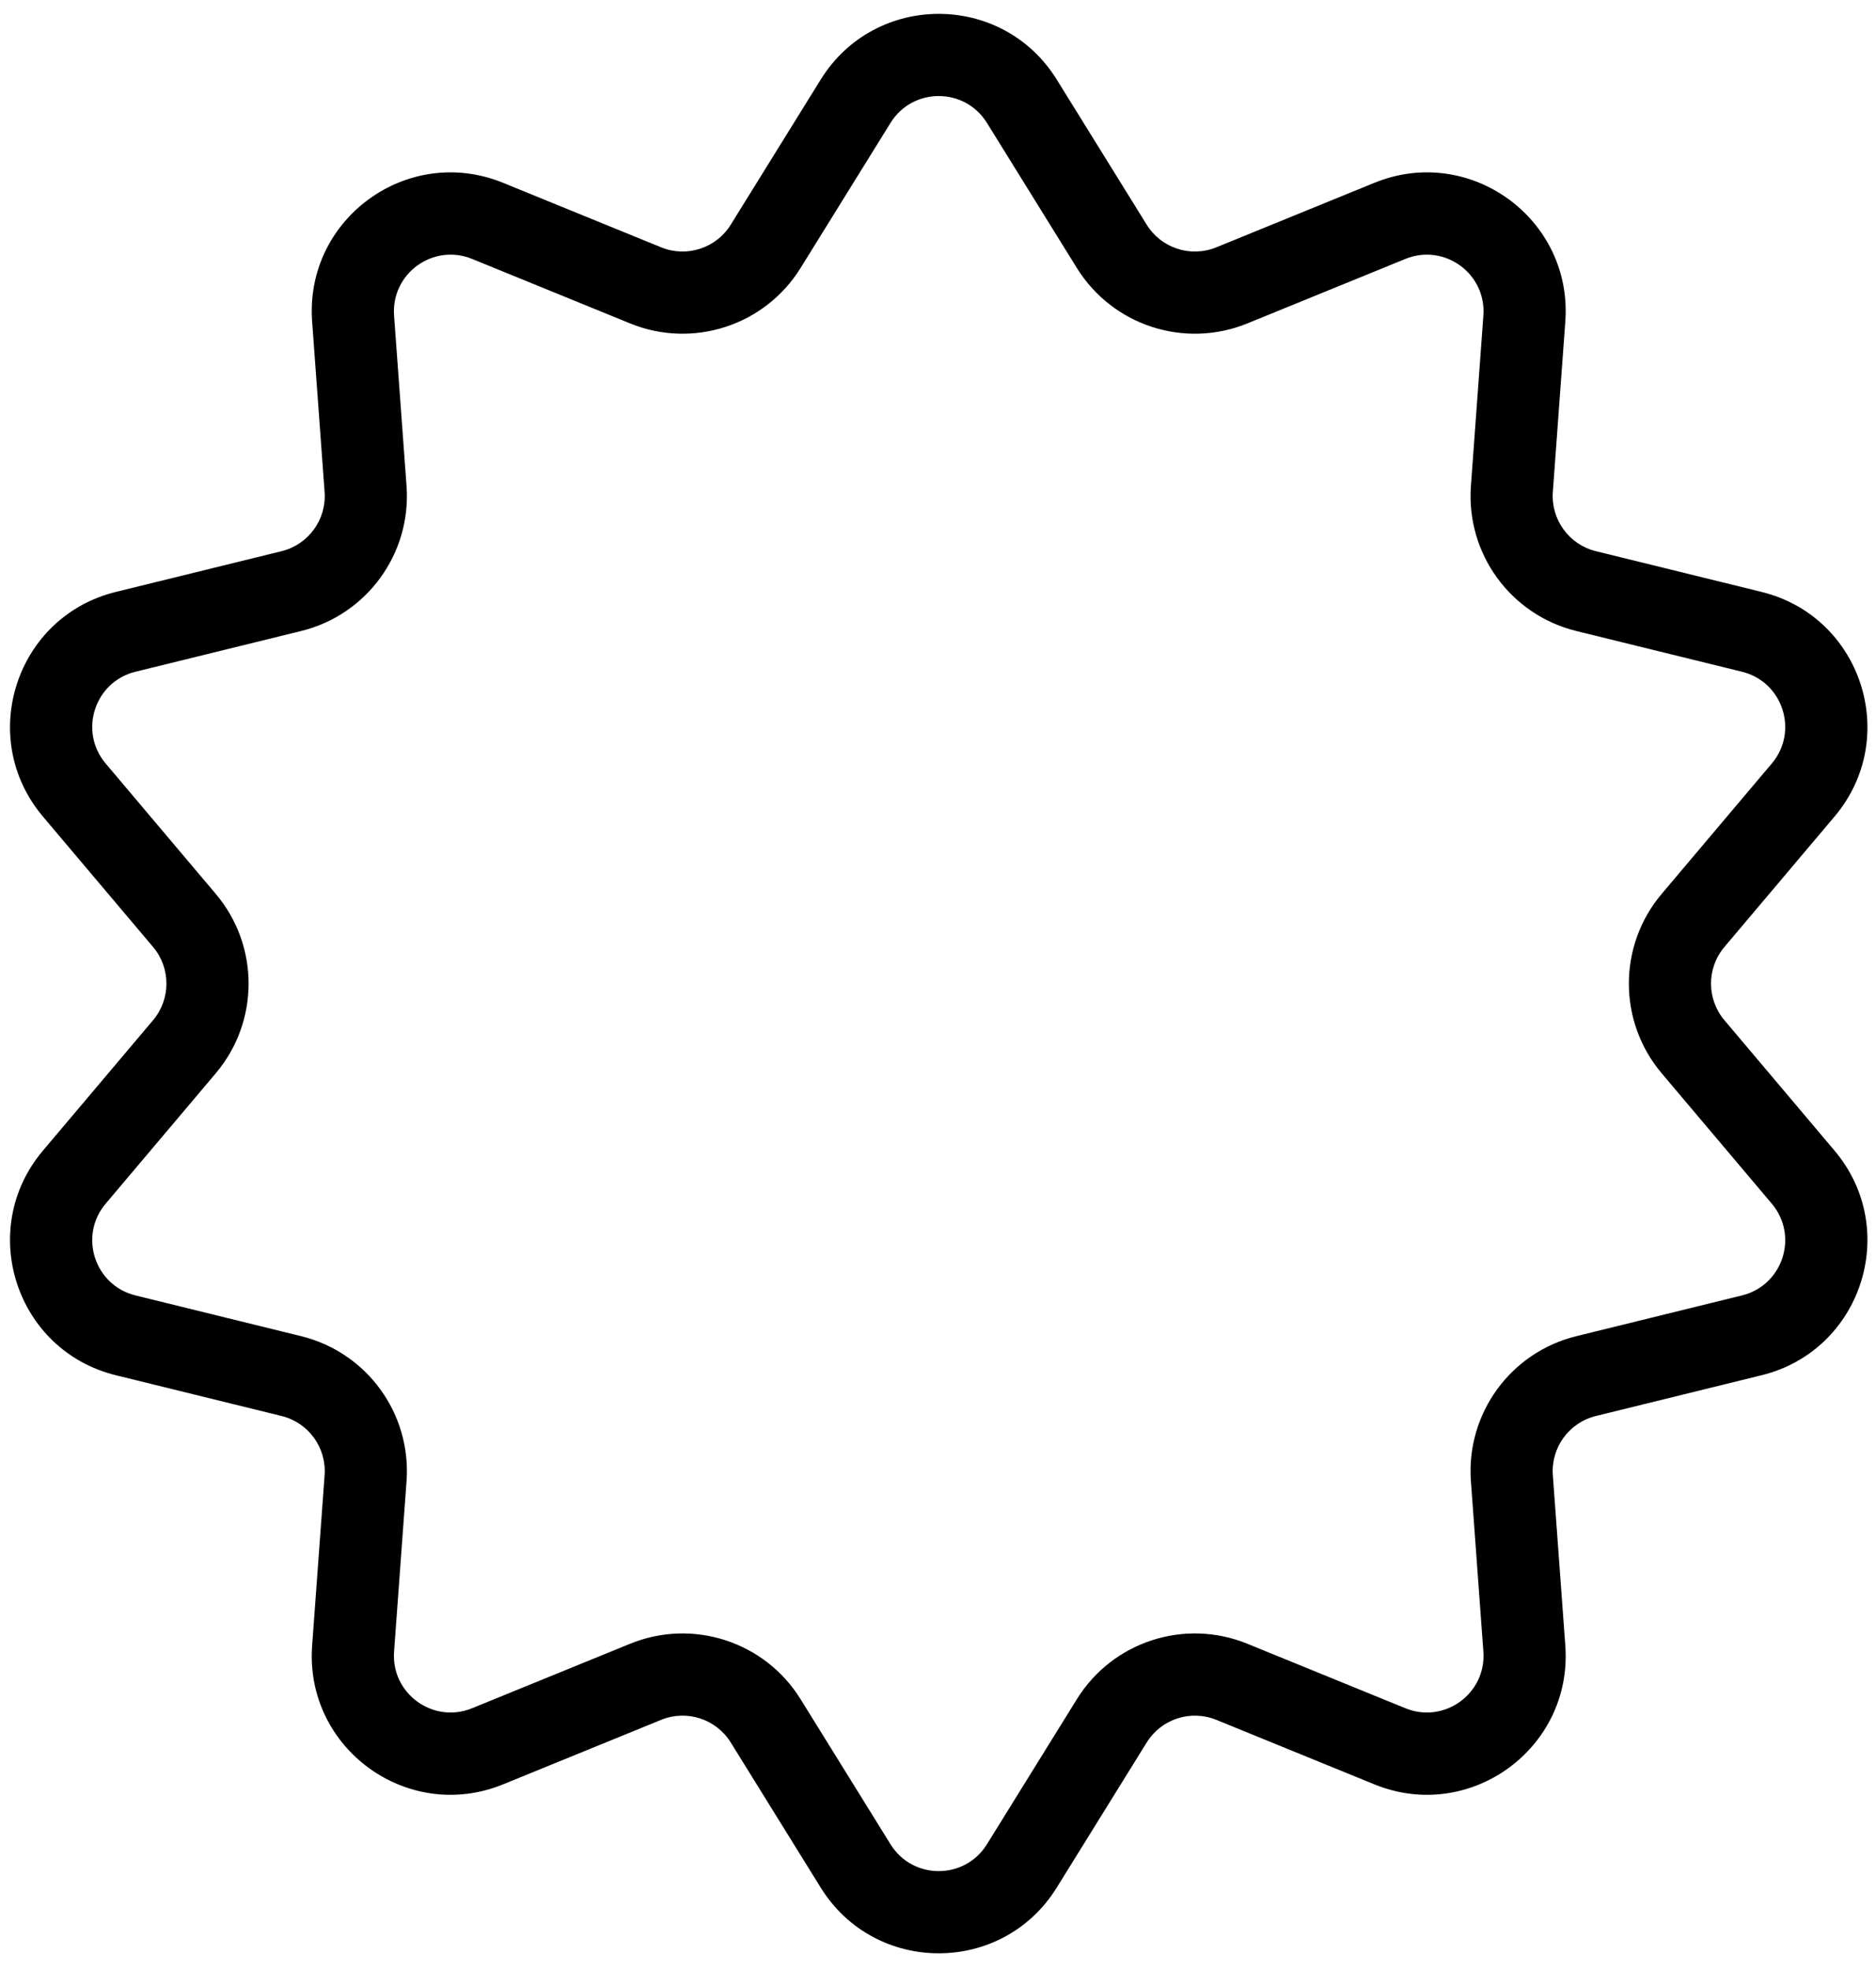 <svg width="101" height="106" viewBox="0 0 101 106" fill="none" xmlns="http://www.w3.org/2000/svg">
<path fill-rule="evenodd" clip-rule="evenodd" d="M44.185 4.282C47.109 -0.432 53.969 -0.433 56.893 4.282L61.736 12.091C62.521 13.357 64.105 13.871 65.485 13.309L73.993 9.838C79.129 7.743 84.679 11.774 84.273 17.307L83.602 26.471C83.493 27.957 84.472 29.305 85.918 29.66L94.842 31.853C100.229 33.178 102.348 39.701 98.769 43.939L92.839 50.958C91.877 52.096 91.877 53.762 92.839 54.9L98.768 61.919C102.348 66.156 100.229 72.68 94.842 74.004L85.918 76.198C84.472 76.553 83.493 77.9 83.602 79.386L84.273 88.55C84.679 94.083 79.129 98.115 73.993 96.02L65.485 92.549C64.105 91.986 62.521 92.501 61.736 93.767L56.893 101.576C53.969 106.29 47.109 106.29 44.185 101.576L39.342 93.767C38.557 92.501 36.973 91.986 35.593 92.549L27.085 96.02C21.949 98.115 16.399 94.083 16.805 88.55L17.476 79.386C17.585 77.9 16.606 76.553 15.16 76.198L6.236 74.004C0.849 72.68 -1.27 66.157 2.31 61.919L8.24 54.9C9.201 53.762 9.201 52.096 8.24 50.958L2.31 43.939C-1.27 39.701 0.849 33.178 6.236 31.853L15.16 29.66C16.606 29.305 17.585 27.957 17.476 26.471L16.805 17.307C16.399 11.774 21.949 7.743 27.085 9.838L35.593 13.309C36.973 13.871 38.557 13.357 39.342 12.091L44.185 4.282ZM53.134 6.613C51.94 4.687 49.138 4.687 47.944 6.613L43.101 14.422C41.178 17.521 37.3 18.781 33.923 17.404L25.415 13.933C23.317 13.077 21.05 14.724 21.216 16.984L21.887 26.148C22.154 29.786 19.757 33.084 16.215 33.955L7.292 36.148C5.092 36.689 4.226 39.354 5.688 41.085L11.618 48.104C13.972 50.89 13.972 54.968 11.618 57.754L5.688 64.773C4.226 66.504 5.092 69.168 7.292 69.709L16.215 71.903C19.757 72.773 22.154 76.072 21.887 79.709L21.216 88.874C21.05 91.133 23.317 92.78 25.415 91.924L33.923 88.454C37.3 87.076 41.178 88.336 43.101 91.436L47.944 99.245C49.138 101.17 51.94 101.17 53.134 99.245L57.977 91.436C59.9 88.336 63.778 87.076 67.155 88.454L75.663 91.924C77.761 92.78 80.028 91.133 79.862 88.874L79.191 79.709C78.924 76.072 81.321 72.773 84.863 71.903L93.786 69.709C95.986 69.168 96.852 66.504 95.39 64.773L89.46 57.754C87.106 54.968 87.106 50.89 89.46 48.104L95.39 41.085C96.852 39.354 95.986 36.689 93.786 36.148L84.863 33.955C81.321 33.084 78.924 29.786 79.191 26.148L79.862 16.984C80.028 14.724 77.761 13.077 75.663 13.933L67.155 17.404C63.778 18.781 59.9 17.521 57.977 14.422L53.134 6.613Z" fill="black"/>
</svg>
